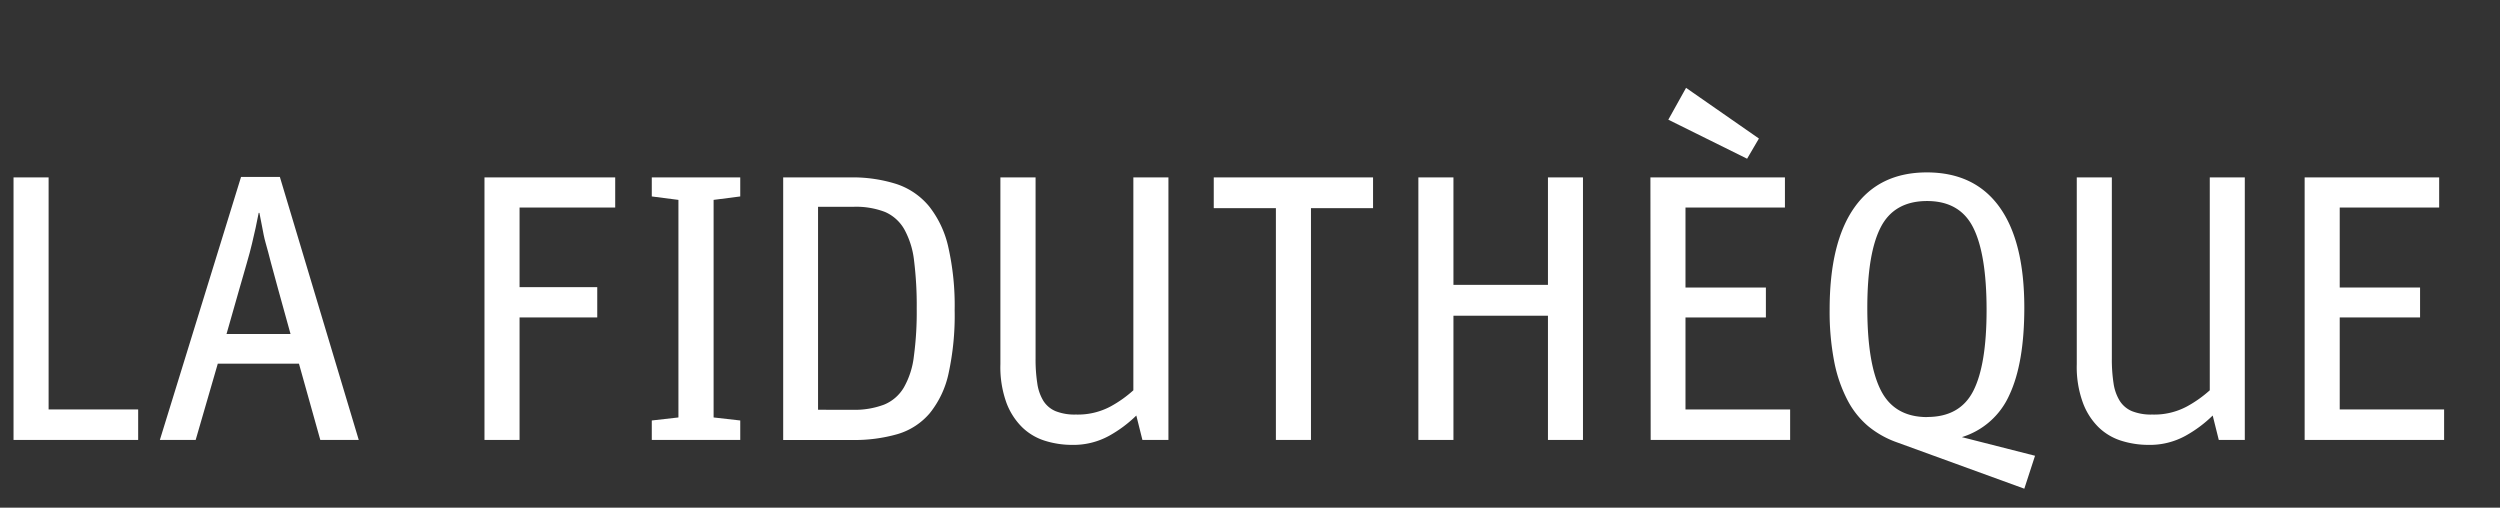 <svg id="Capa_1" data-name="Capa 1" xmlns="http://www.w3.org/2000/svg" viewBox="0 0 480.41 97.56"><rect x="0" y="0" width="480.41" height="97.56" fill="#333333" stroke="none"/><defs><style>.cls-1{fill:#fff;}.cls-2{fill:none;}</style></defs><path class="cls-1" d="M2.6,34.09H9.34V78.68H26.55v5.86H2.6Z"/><path class="cls-1" d="M46.32,34h7.46L68.94,84.54H61.55l-4.1-14.65H41.85L37.6,84.54H30.72ZM43.53,64.18h12.3l-2.41-8.71q-.81-2.92-1.36-5c-.36-1.4-.68-2.64-1-3.74s-.49-2.1-.66-3-.35-1.84-.55-2.82h-.14c-.2,1-.39,2-.59,2.89s-.43,1.91-.69,3-.59,2.35-1,3.74-.84,3-1.42,4.94Z"/><path class="cls-1" d="M93.1,34.09h25.12v5.79H99.84v15.3h14.93V61H99.84V84.54H93.1Z"/><path class="cls-1" d="M125.25,80.8l5.12-.58V38.41l-5.12-.66V34.09h17v3.66l-5.12.66V80.22l5.12.58v3.74h-17Z"/><path class="cls-1" d="M150.5,34.09h12.89a27.87,27.87,0,0,1,8.9,1.28,13.7,13.7,0,0,1,6.26,4.29,19.4,19.4,0,0,1,3.69,7.87,51,51,0,0,1,1.21,12.11,52.25,52.25,0,0,1-1.17,12.12,18.19,18.19,0,0,1-3.62,7.65,12.89,12.89,0,0,1-6.15,4,29.91,29.91,0,0,1-8.75,1.14H150.5Zm13.4,44.66a16,16,0,0,0,6-1,7.86,7.86,0,0,0,3.77-3.26,15.7,15.7,0,0,0,1.94-6,63.56,63.56,0,0,0,.55-9.19,69.8,69.8,0,0,0-.51-9.22,16.12,16.12,0,0,0-1.87-6,7.89,7.89,0,0,0-3.69-3.34,15.41,15.41,0,0,0-6.08-1h-6.81v39Z"/><path class="cls-1" d="M206,85.49a17.37,17.37,0,0,1-5.13-.77,11,11,0,0,1-4.39-2.56,13,13,0,0,1-3.08-4.76A20.17,20.17,0,0,1,192.24,70V34.09H199V68.87a30.19,30.19,0,0,0,.33,4.8A8.82,8.82,0,0,0,200.48,77a5.15,5.15,0,0,0,2.34,2,9.85,9.85,0,0,0,3.92.66,13.28,13.28,0,0,0,6.7-1.57A22.72,22.72,0,0,0,217.79,75V34.09h6.74V84.54h-5l-1.17-4.69a24.38,24.38,0,0,1-5.2,3.88A14.22,14.22,0,0,1,206,85.49Z"/><path class="cls-1" d="M412.85,85.49a17.37,17.37,0,0,1-5.13-.77,11,11,0,0,1-4.39-2.56,12.81,12.81,0,0,1-3.07-4.76A20,20,0,0,1,399.08,70V34.09h6.74V68.87a30.19,30.19,0,0,0,.33,4.8A8.82,8.82,0,0,0,407.32,77a5.15,5.15,0,0,0,2.34,2,9.85,9.85,0,0,0,3.92.66,13.26,13.26,0,0,0,6.7-1.57A23.15,23.15,0,0,0,424.64,75V34.09h6.73V84.54h-5l-1.17-4.69a24.13,24.13,0,0,1-5.2,3.88A14.22,14.22,0,0,1,412.85,85.49Z"/><path class="cls-1" d="M442.87,34.09h25.85v5.79H449.61V55.25h15.44V61H449.61V78.68h20.06v5.86h-26.8Z"/><path class="cls-1" d="M245.18,40H233.24V34.09h30.61V40H251.92V84.54h-6.74Z"/><path class="cls-1" d="M272.56,34.09h6.74V54.74h18.16V34.09h6.73V84.54h-6.73V60.67H279.3V84.54h-6.74Z"/><path class="cls-1" d="M317.15,34.09H343v5.79H323.89V55.25h15.45V61H323.89V78.68H344v5.86h-26.8ZM320.59,23,324,16.88l14,9.74-2.27,3.88Z"/><path class="cls-1" d="M389,59.13q0,10.7-2.89,16.81A14.7,14.7,0,0,1,377,84l14.06,3.58L389,93.91,364.52,85A18.23,18.23,0,0,1,359,81.9,16.52,16.52,0,0,1,355,76.85a27.13,27.13,0,0,1-2.53-7.36,50.53,50.53,0,0,1-.88-10q0-12.89,4.76-19.62t13.91-6.74q9.16,0,13.95,6.63T389,59.13Zm-18.67,21q6.3,0,8.86-5t2.56-15.56q0-10.69-2.56-15.81t-8.86-5.13q-6.3,0-8.9,5t-2.6,15.55q0,10.69,2.6,15.82T370.31,80.15Z"/><rect class="cls-2" width="480.41" height="97.56"/></svg>